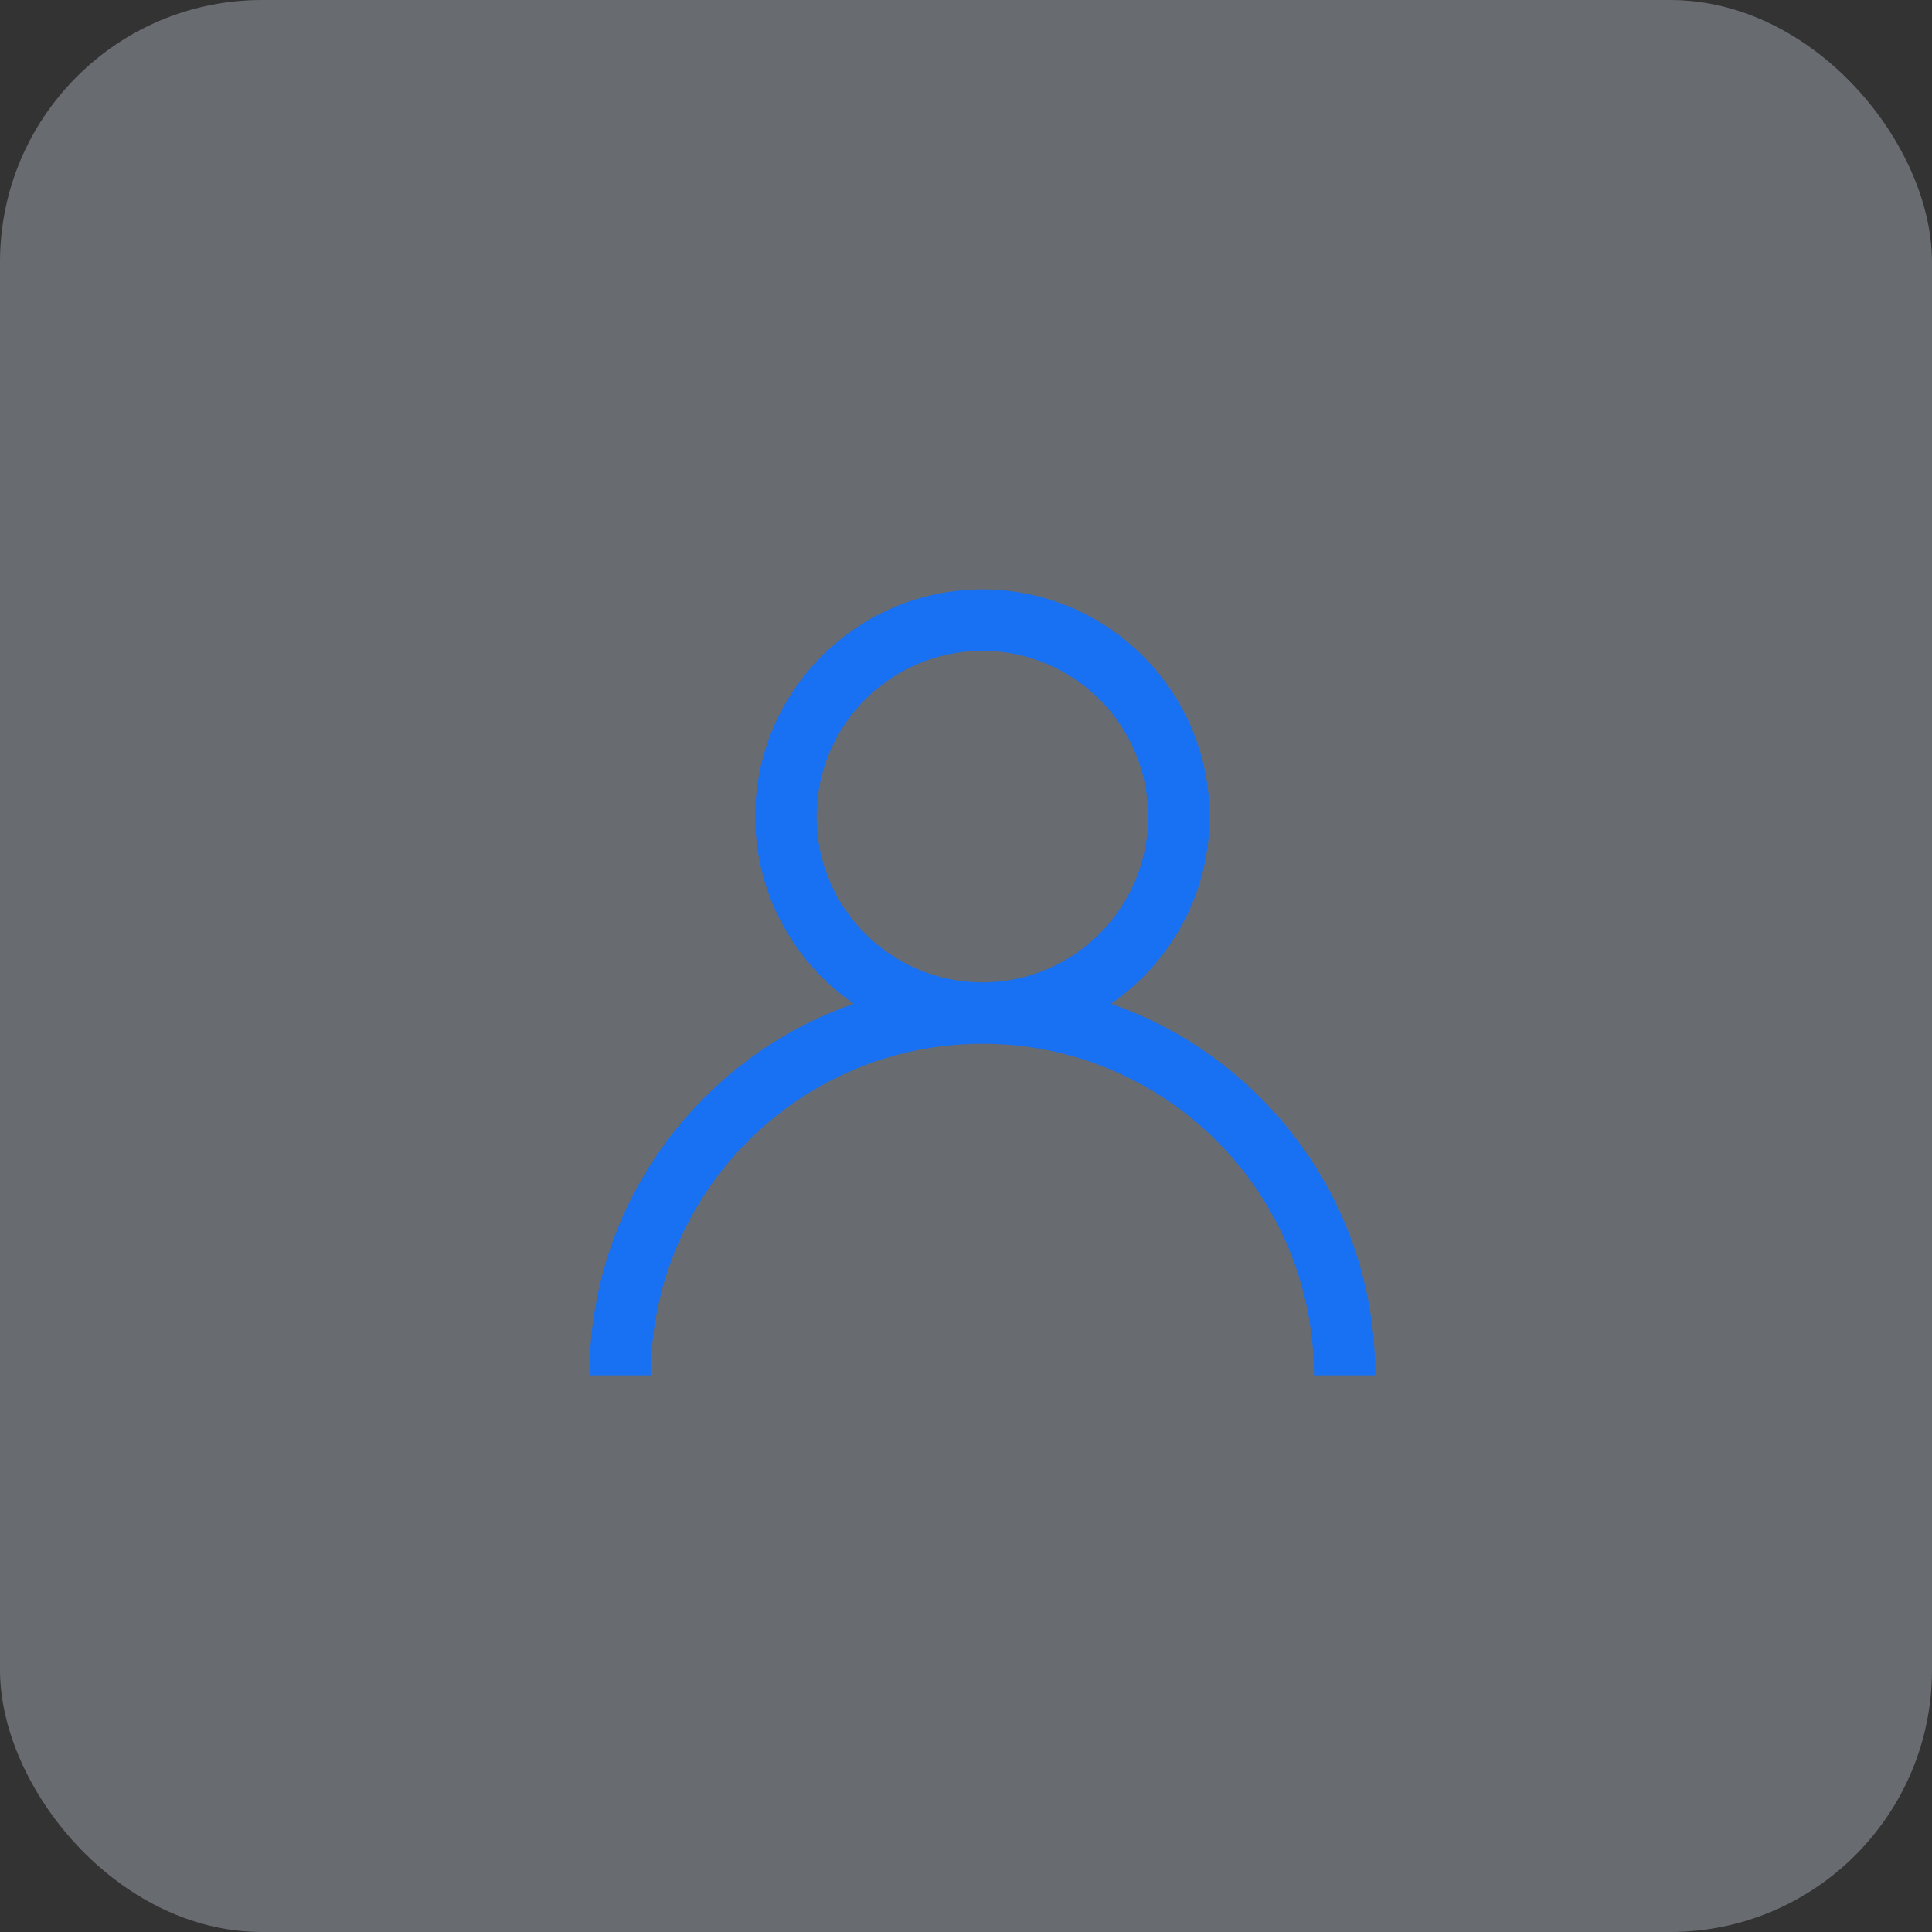 <svg xmlns="http://www.w3.org/2000/svg" width="59" height="59" viewBox="0 0 59 59" fill="none"><rect x="0" y="0" width="59" height="59" fill="#333333" stroke="none"/><rect opacity="0.3" width="59" height="59" rx="8" fill="#E2EDFE"></rect><g clip-path="url(#clip0_6081_86191)"><path d="M38.485 33.515C37.178 32.208 35.623 31.24 33.925 30.654C35.743 29.402 36.938 27.307 36.938 24.938C36.938 21.112 33.825 18 30 18C26.175 18 23.062 21.112 23.062 24.938C23.062 27.307 24.257 29.402 26.075 30.654C24.377 31.24 22.822 32.208 21.515 33.515C19.248 35.781 18 38.795 18 42H19.875C19.875 36.417 24.417 31.875 30 31.875C35.583 31.875 40.125 36.417 40.125 42H42C42 38.795 40.752 35.781 38.485 33.515ZM30 30C27.209 30 24.938 27.729 24.938 24.938C24.938 22.146 27.209 19.875 30 19.875C32.791 19.875 35.062 22.146 35.062 24.938C35.062 27.729 32.791 30 30 30Z" fill="#1870F3"></path></g><defs><clipPath id="clip0_6081_86191"><rect width="24" height="24" fill="white" transform="translate(18 18)"></rect></clipPath></defs></svg>